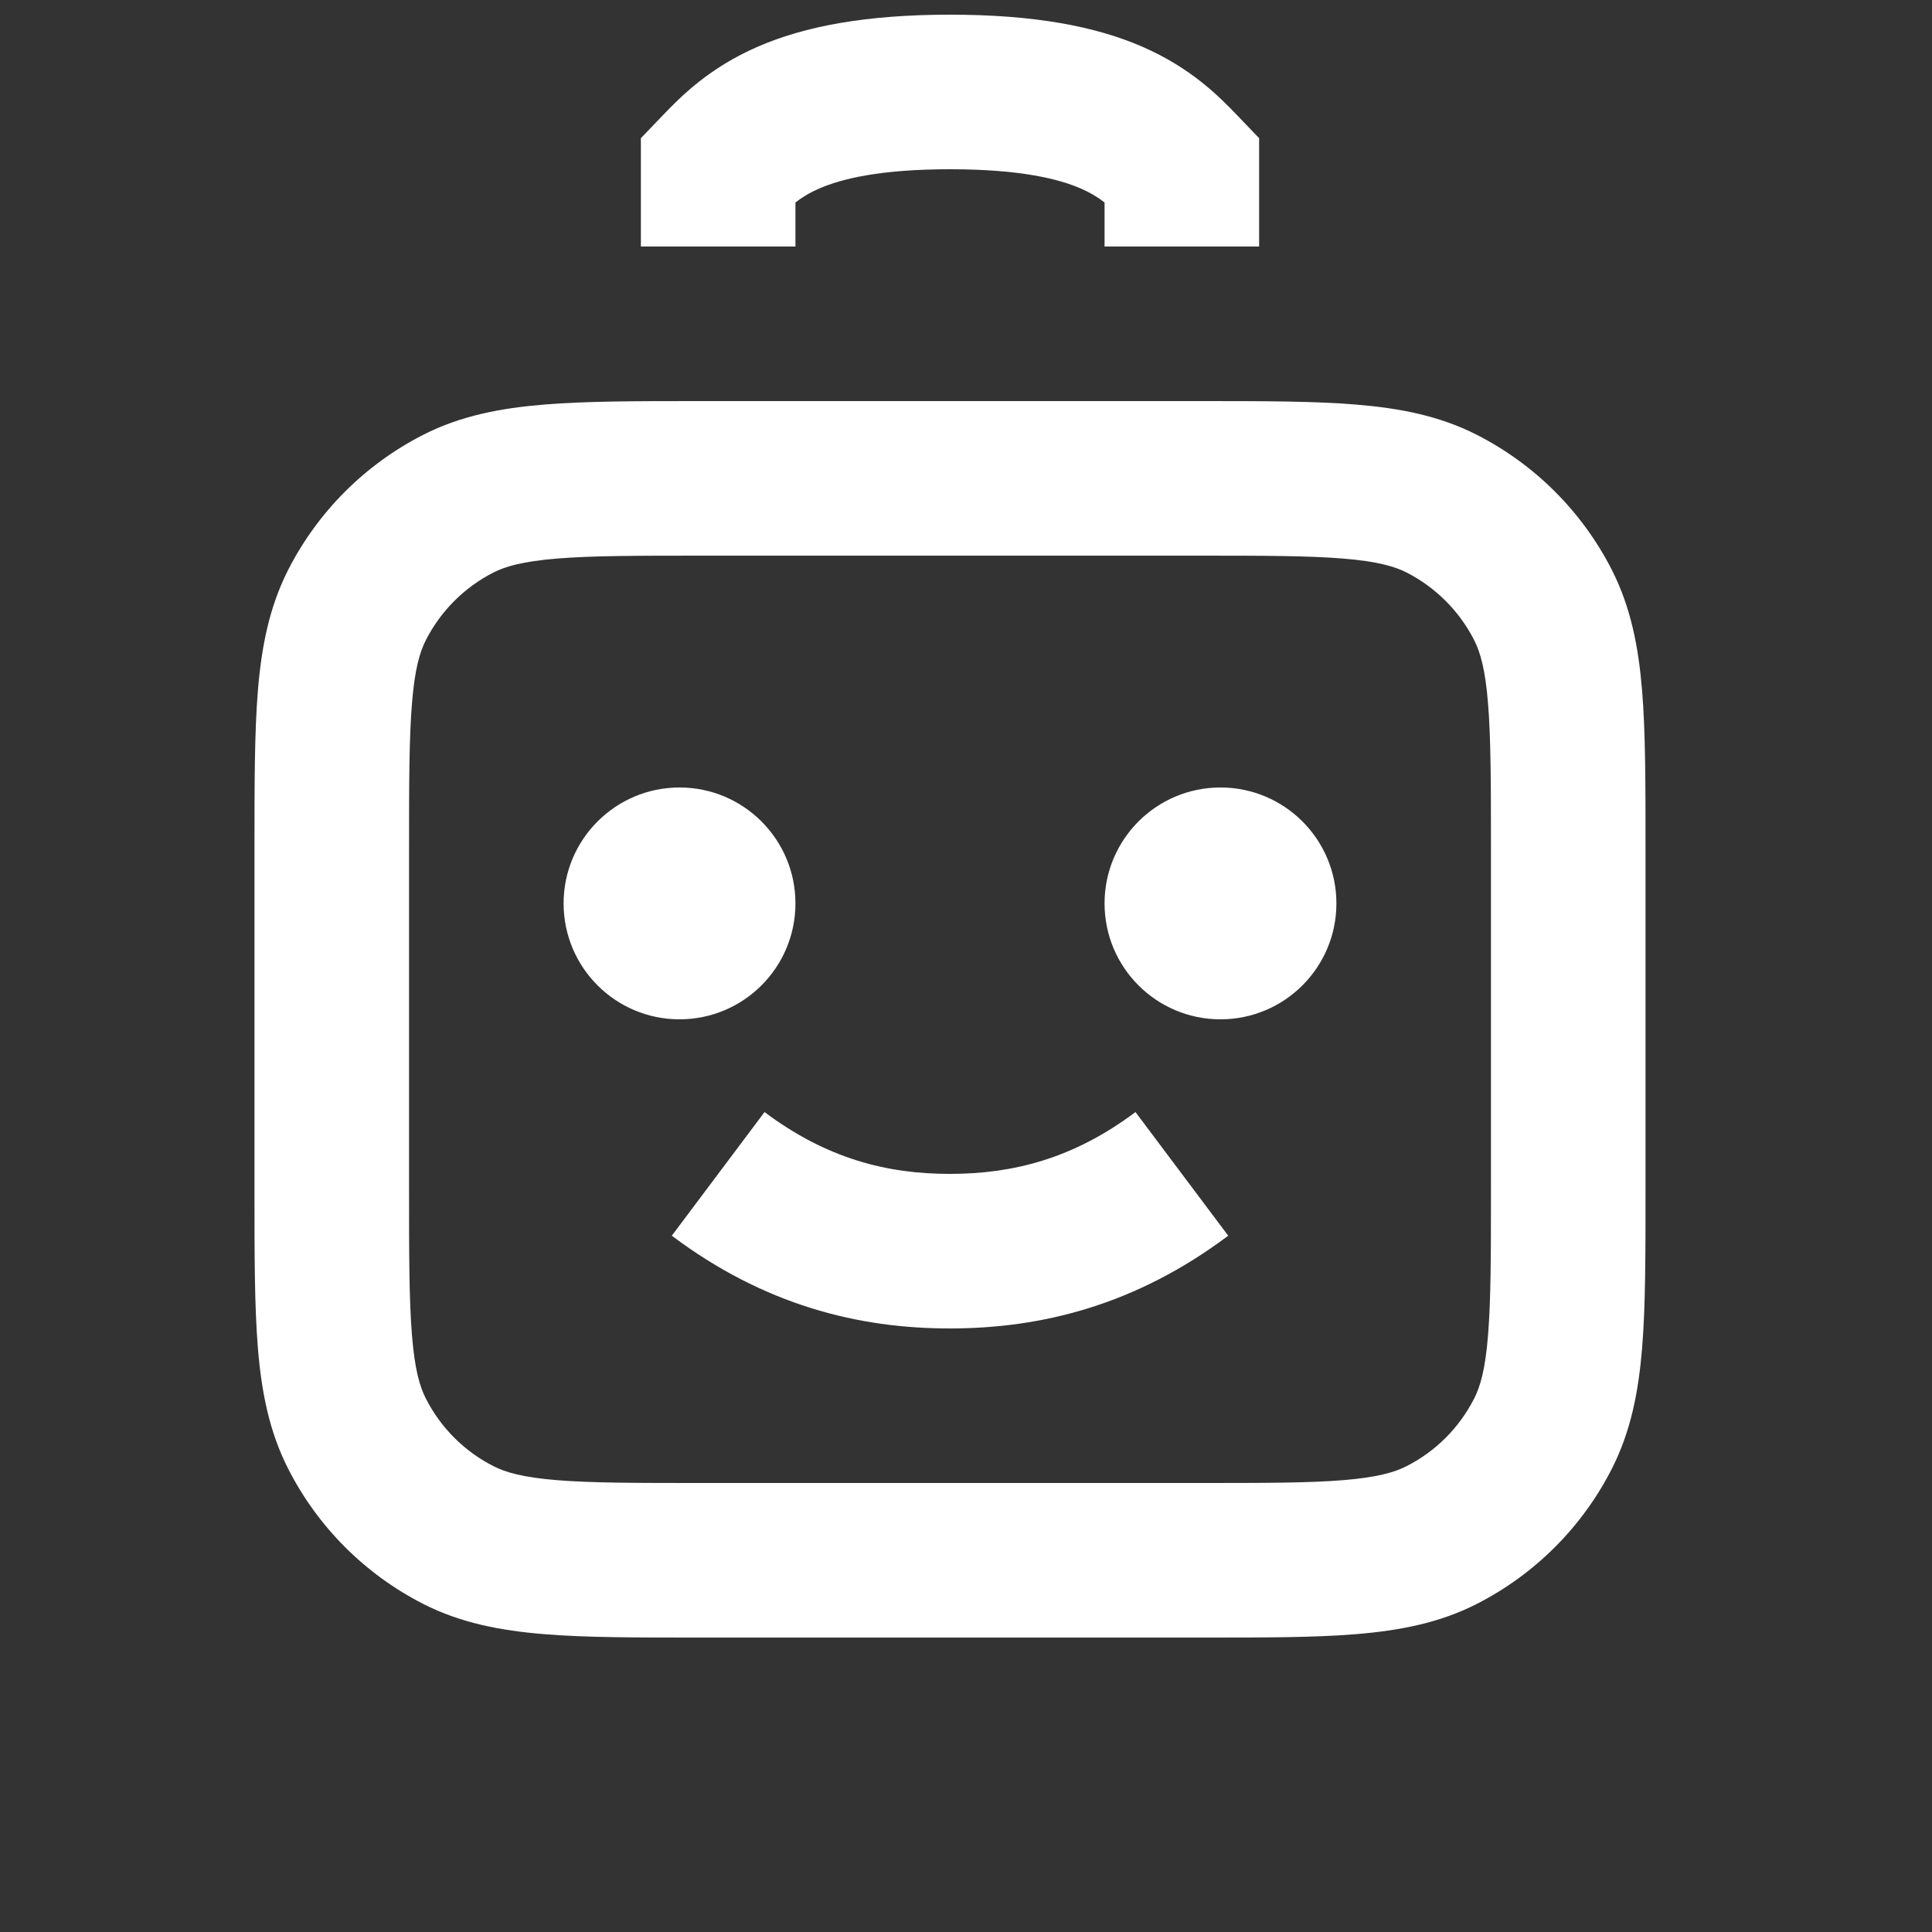 <svg width="25" height="25" viewBox="0 0 25 25" fill="none" xmlns="http://www.w3.org/2000/svg">
<rect x="0" y="0" width="25" height="25" fill="#333333" stroke="none"/>
<g clip-path="url(#clip0_2151_2027)">
<path fill-rule="evenodd" clip-rule="evenodd" d="M9.052 5.19H15.534C16.339 5.19 17.004 5.19 17.545 5.235C18.107 5.281 18.624 5.379 19.109 5.626C19.862 6.01 20.474 6.622 20.857 7.374C21.104 7.86 21.203 8.377 21.249 8.939C21.293 9.48 21.293 10.144 21.293 10.949V15.432C21.293 16.237 21.293 16.901 21.249 17.442C21.203 18.004 21.104 18.521 20.857 19.006C20.474 19.759 19.862 20.371 19.109 20.755C18.624 21.002 18.107 21.1 17.545 21.146C17.004 21.191 16.339 21.19 15.534 21.19H9.052C8.247 21.19 7.582 21.191 7.041 21.146C6.479 21.1 5.962 21.002 5.477 20.755C4.724 20.371 4.112 19.759 3.729 19.006C3.482 18.521 3.383 18.004 3.337 17.442C3.293 16.901 3.293 16.237 3.293 15.432V10.949C3.293 10.144 3.293 9.48 3.337 8.939C3.383 8.377 3.482 7.86 3.729 7.374C4.112 6.622 4.724 6.01 5.477 5.626C5.962 5.379 6.479 5.281 7.041 5.235C7.582 5.19 8.247 5.19 9.052 5.19ZM7.204 7.228C6.766 7.264 6.541 7.329 6.385 7.408C6.009 7.6 5.703 7.906 5.511 8.282C5.431 8.439 5.366 8.663 5.331 9.101C5.294 9.552 5.293 10.134 5.293 10.99V15.39C5.293 16.247 5.294 16.829 5.331 17.279C5.366 17.718 5.431 17.942 5.511 18.098C5.703 18.475 6.009 18.781 6.385 18.972C6.541 19.052 6.766 19.117 7.204 19.153C7.654 19.19 8.236 19.19 9.093 19.19H15.493C16.349 19.19 16.932 19.19 17.382 19.153C17.82 19.117 18.045 19.052 18.201 18.972C18.577 18.781 18.883 18.475 19.075 18.098C19.155 17.942 19.22 17.718 19.255 17.279C19.292 16.829 19.293 16.247 19.293 15.39V10.99C19.293 10.134 19.292 9.552 19.255 9.101C19.22 8.663 19.155 8.439 19.075 8.282C18.883 7.906 18.577 7.6 18.201 7.408C18.045 7.329 17.82 7.264 17.382 7.228C16.932 7.191 16.349 7.19 15.493 7.19H9.093C8.236 7.19 7.654 7.191 7.204 7.228Z" fill="white"/>
<path fill-rule="evenodd" clip-rule="evenodd" d="M10.293 2.62L10.293 3.19L8.293 3.19L8.293 1.788L8.571 1.498C8.814 1.245 9.175 0.878 9.808 0.603C10.419 0.338 11.208 0.19 12.293 0.19C13.378 0.19 14.167 0.338 14.778 0.603C15.411 0.878 15.772 1.245 16.015 1.498L16.293 1.788V3.19H14.293V2.62C14.204 2.551 14.107 2.492 13.982 2.438C13.702 2.317 13.208 2.19 12.293 2.19C11.378 2.19 10.884 2.317 10.604 2.438C10.479 2.492 10.382 2.551 10.293 2.62Z" fill="white"/>
<path fill-rule="evenodd" clip-rule="evenodd" d="M12.293 17.19C11.103 17.191 9.886 16.886 8.693 15.99L9.893 14.39C10.7 14.995 11.482 15.191 12.292 15.19C13.103 15.19 13.887 14.995 14.693 14.39L15.893 15.99C14.699 16.886 13.481 17.19 12.293 17.19Z" fill="white"/>
<path d="M7.293 11.69C7.293 10.862 7.965 10.19 8.793 10.19C9.621 10.19 10.293 10.862 10.293 11.69C10.293 12.519 9.621 13.19 8.793 13.19C7.965 13.19 7.293 12.519 7.293 11.69Z" fill="white"/>
<path d="M14.293 11.69C14.293 10.862 14.964 10.19 15.793 10.19C16.621 10.19 17.293 10.862 17.293 11.69C17.293 12.519 16.621 13.19 15.793 13.19C14.964 13.19 14.293 12.519 14.293 11.69Z" fill="white"/>
</g>
<defs>
<clipPath id="clip0_2151_2027">
<rect width="24" height="24" fill="white" transform="translate(0.293 0.19)"/>
</clipPath>
</defs>
</svg>

